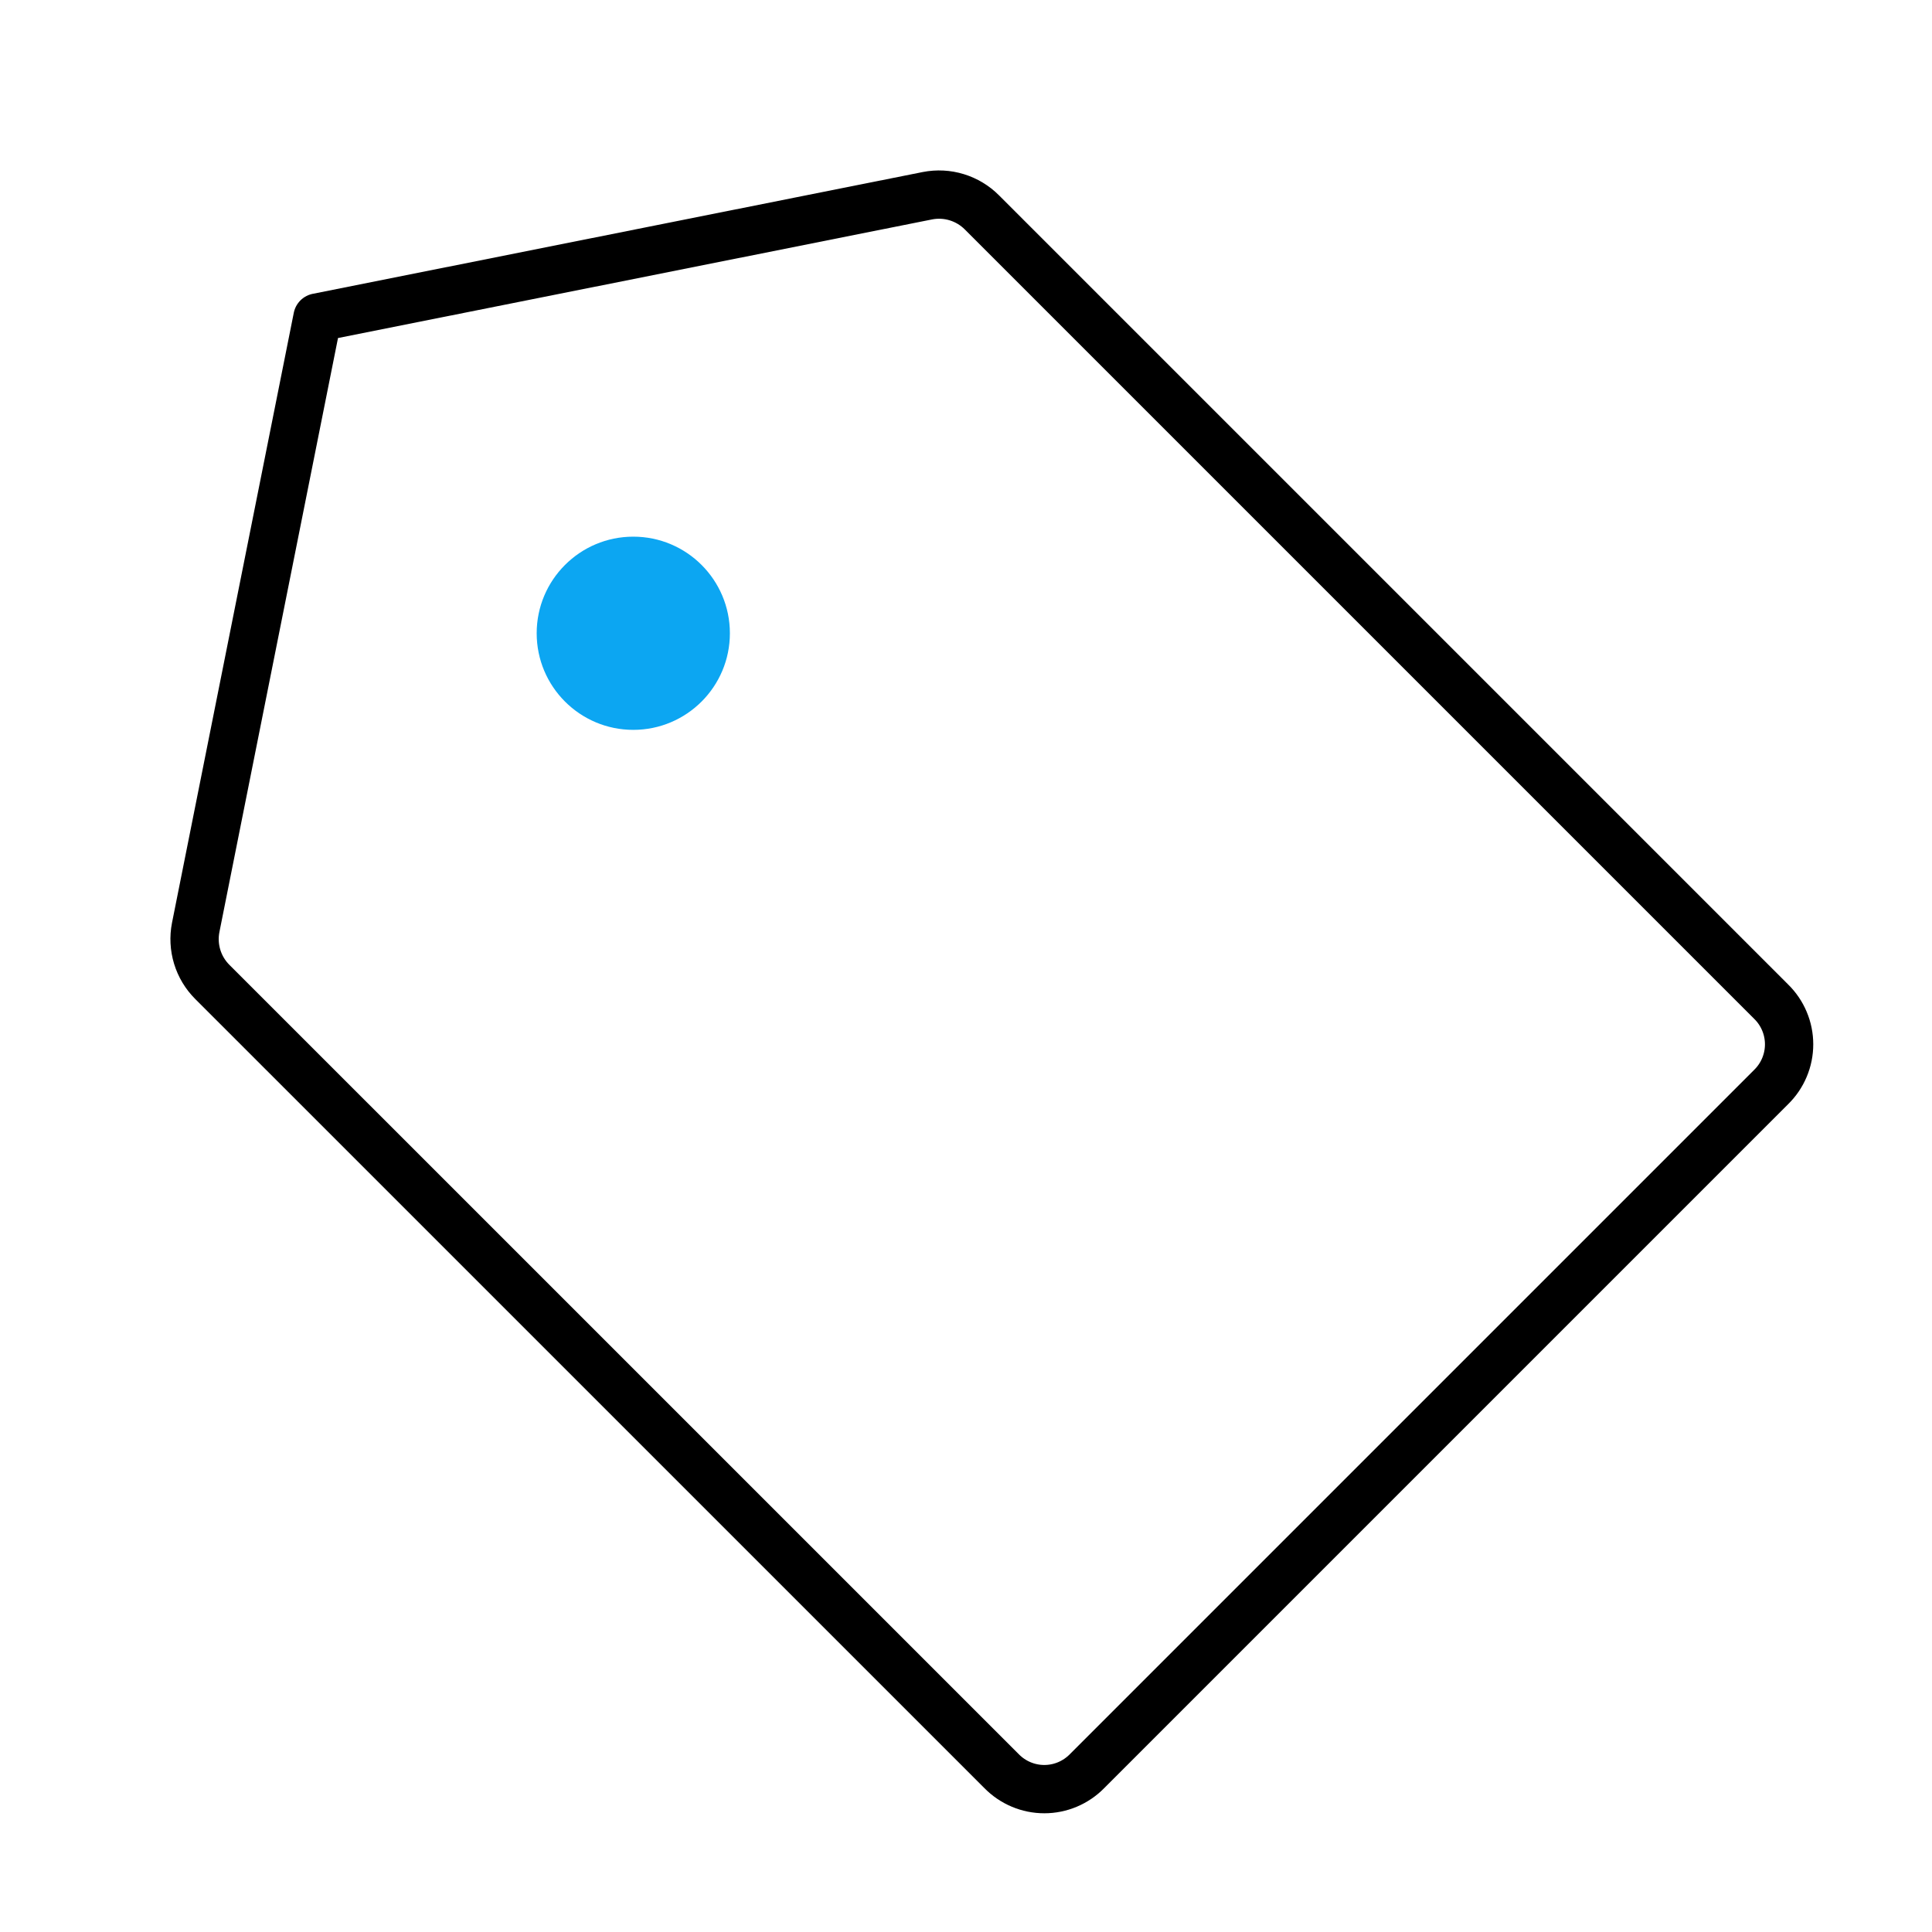 <svg width="80" height="80" viewBox="0 0 80 80" fill="none" xmlns="http://www.w3.org/2000/svg">
<path d="M38.406 8.104L13.146 13.147L8.103 38.407C8.024 38.81 8.046 39.227 8.166 39.62C8.286 40.013 8.501 40.37 8.792 40.66L41.474 73.34C41.704 73.575 41.979 73.762 42.283 73.89C42.587 74.018 42.913 74.084 43.242 74.084C43.572 74.084 43.898 74.018 44.202 73.89C44.505 73.762 44.781 73.575 45.011 73.34L73.339 45.012C73.574 44.781 73.762 44.506 73.889 44.203C74.017 43.899 74.083 43.573 74.083 43.243C74.083 42.914 74.017 42.587 73.889 42.284C73.762 41.98 73.574 41.705 73.339 41.475L40.66 8.796C40.37 8.504 40.012 8.289 39.619 8.168C39.227 8.047 38.81 8.025 38.406 8.104V8.104Z" stroke="black" stroke-width="2" stroke-linecap="round" stroke-linejoin="round"/>
<path d="M26.223 30.222C28.432 30.222 30.223 28.431 30.223 26.222C30.223 24.013 28.432 22.222 26.223 22.222C24.014 22.222 22.223 24.013 22.223 26.222C22.223 28.431 24.014 30.222 26.223 30.222Z" fill="#0CA6F2"/>
</svg>
